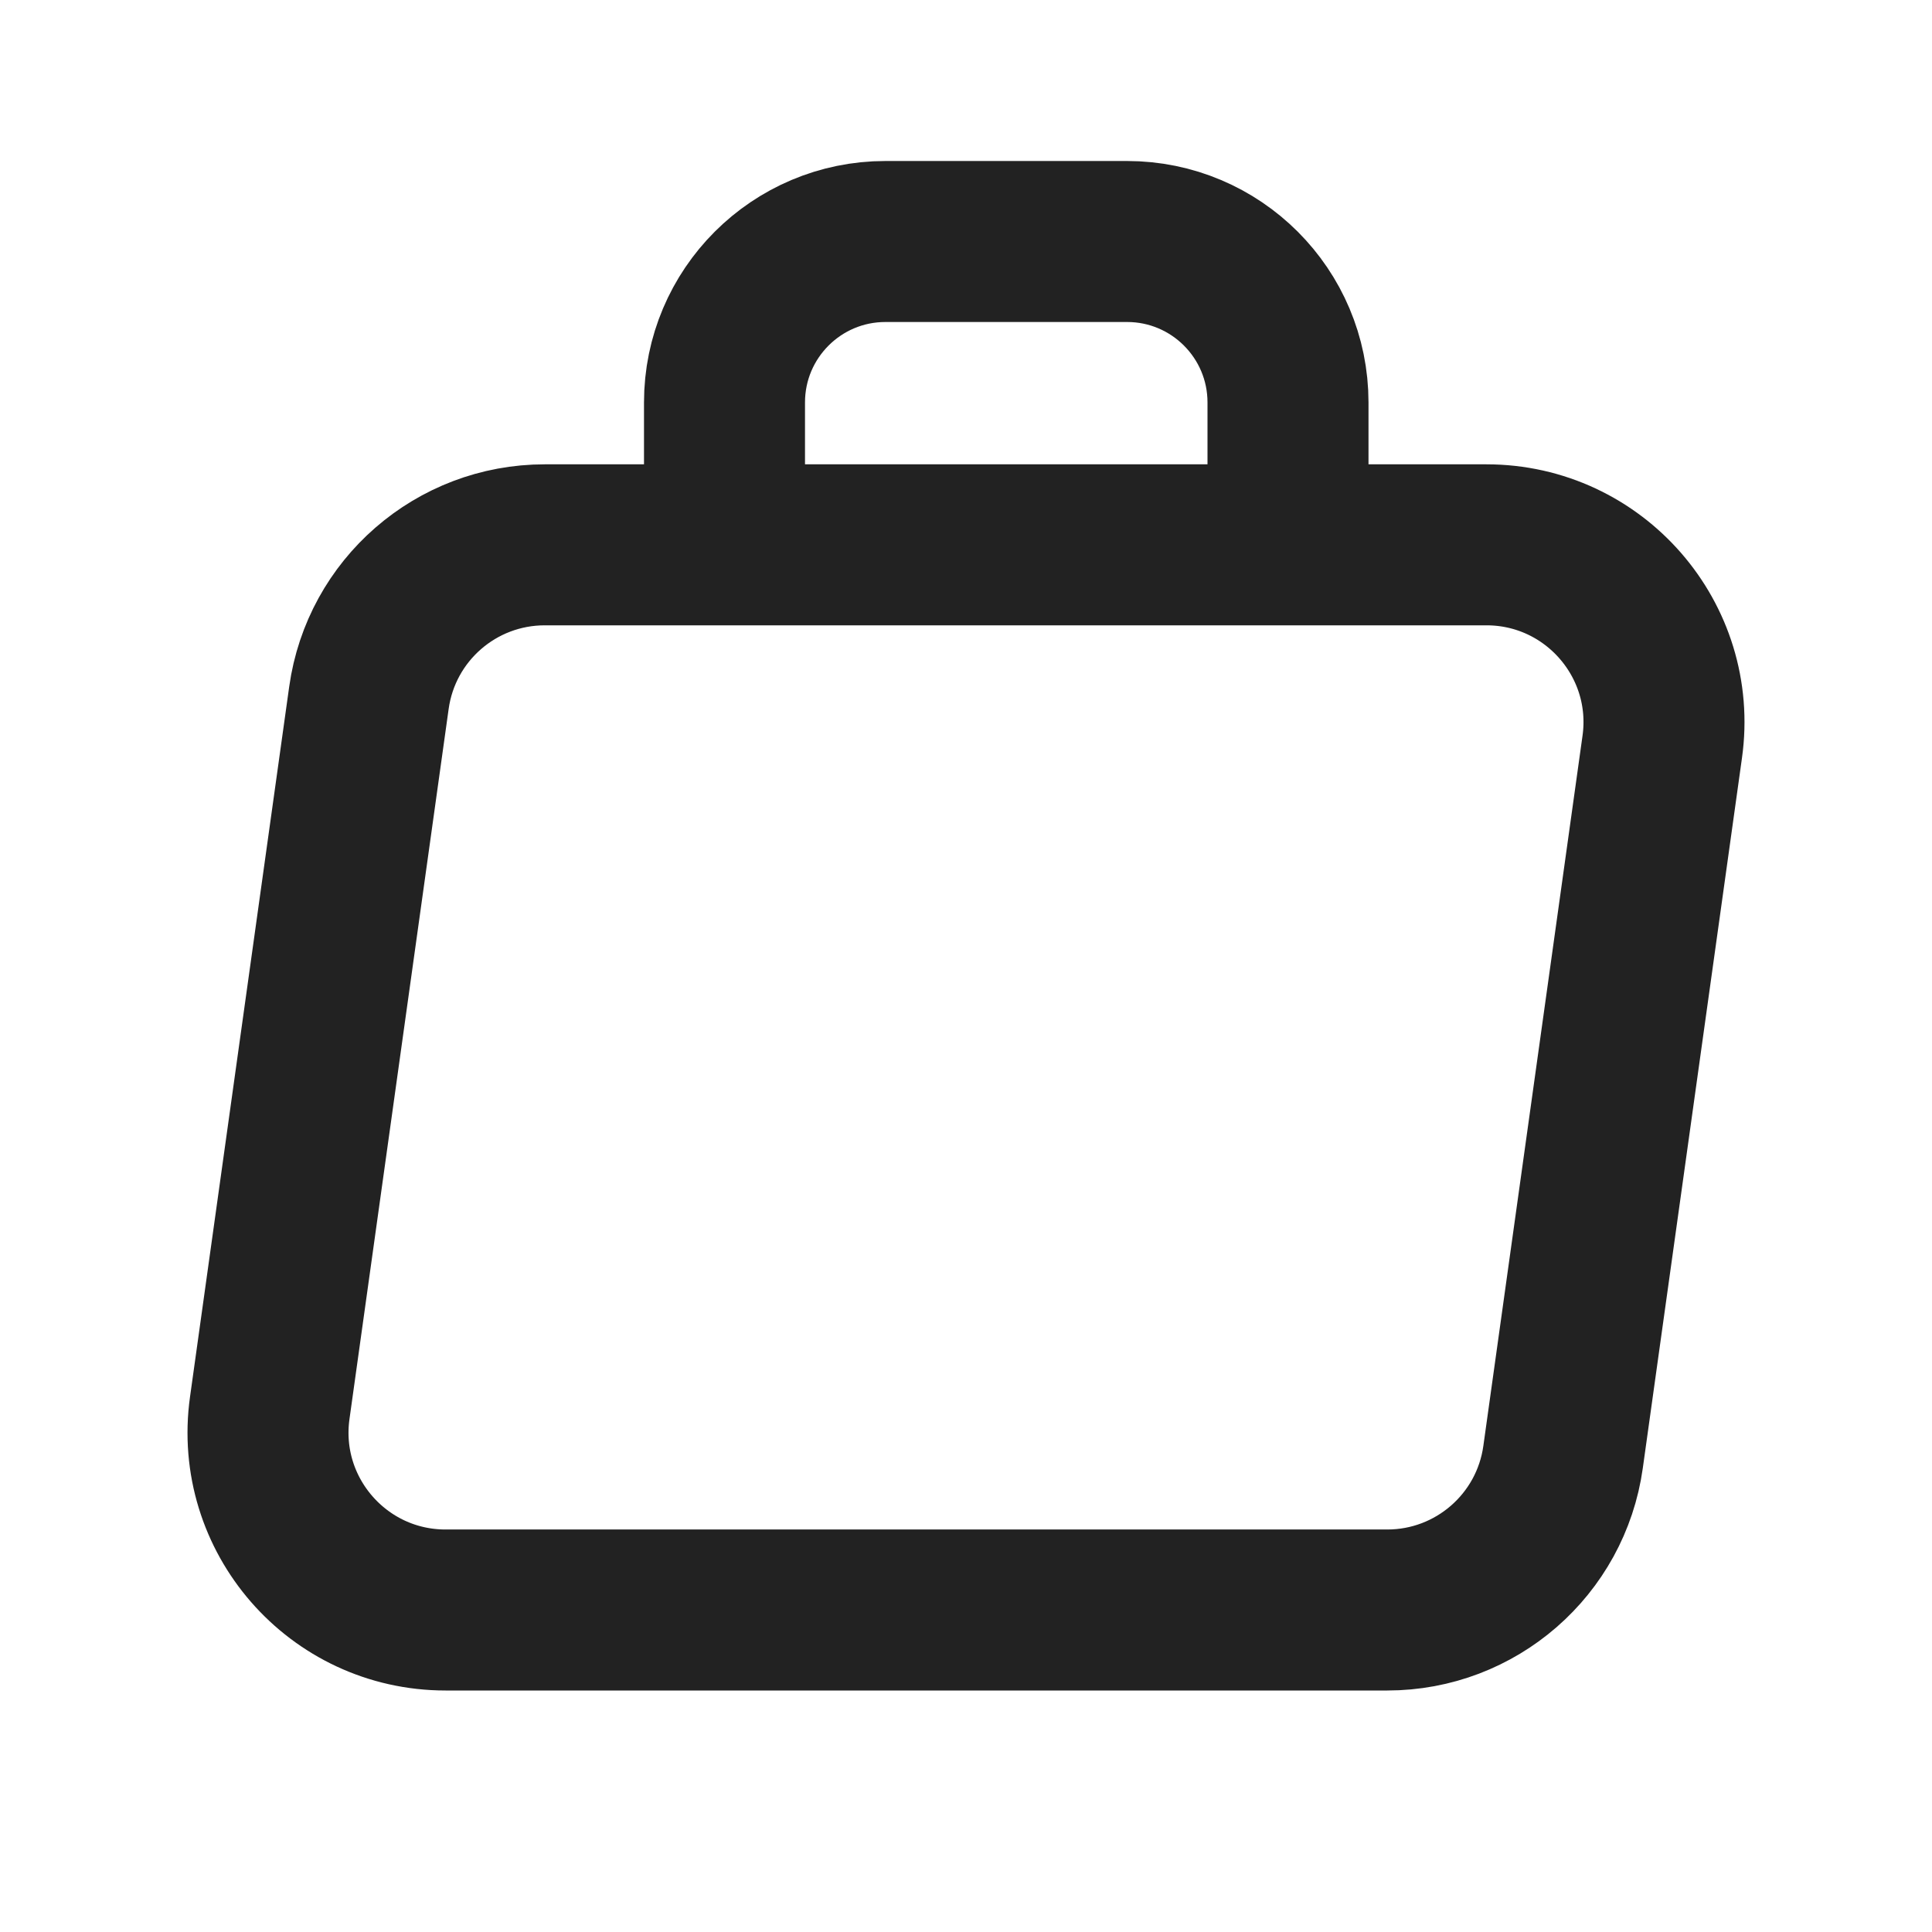 <svg width="24" height="24" viewBox="0 0 24 24" fill="none" xmlns="http://www.w3.org/2000/svg">
<path d="M6.767 6.768L18.465 6.768C19.804 6.768 20.835 7.952 20.649 9.278L19.417 18.1C19.265 19.189 18.333 20 17.233 20L5.535 20C4.196 20 3.165 18.816 3.351 17.489L4.583 8.668C4.735 7.578 5.667 6.768 6.767 6.768Z" stroke="#222222" stroke-width="2"/>
<path d="M16 7V5C16 3.895 15.105 3 14 3H11C9.895 3 9 3.895 9 5V7" stroke="#222222" stroke-width="2"/>
</svg>
